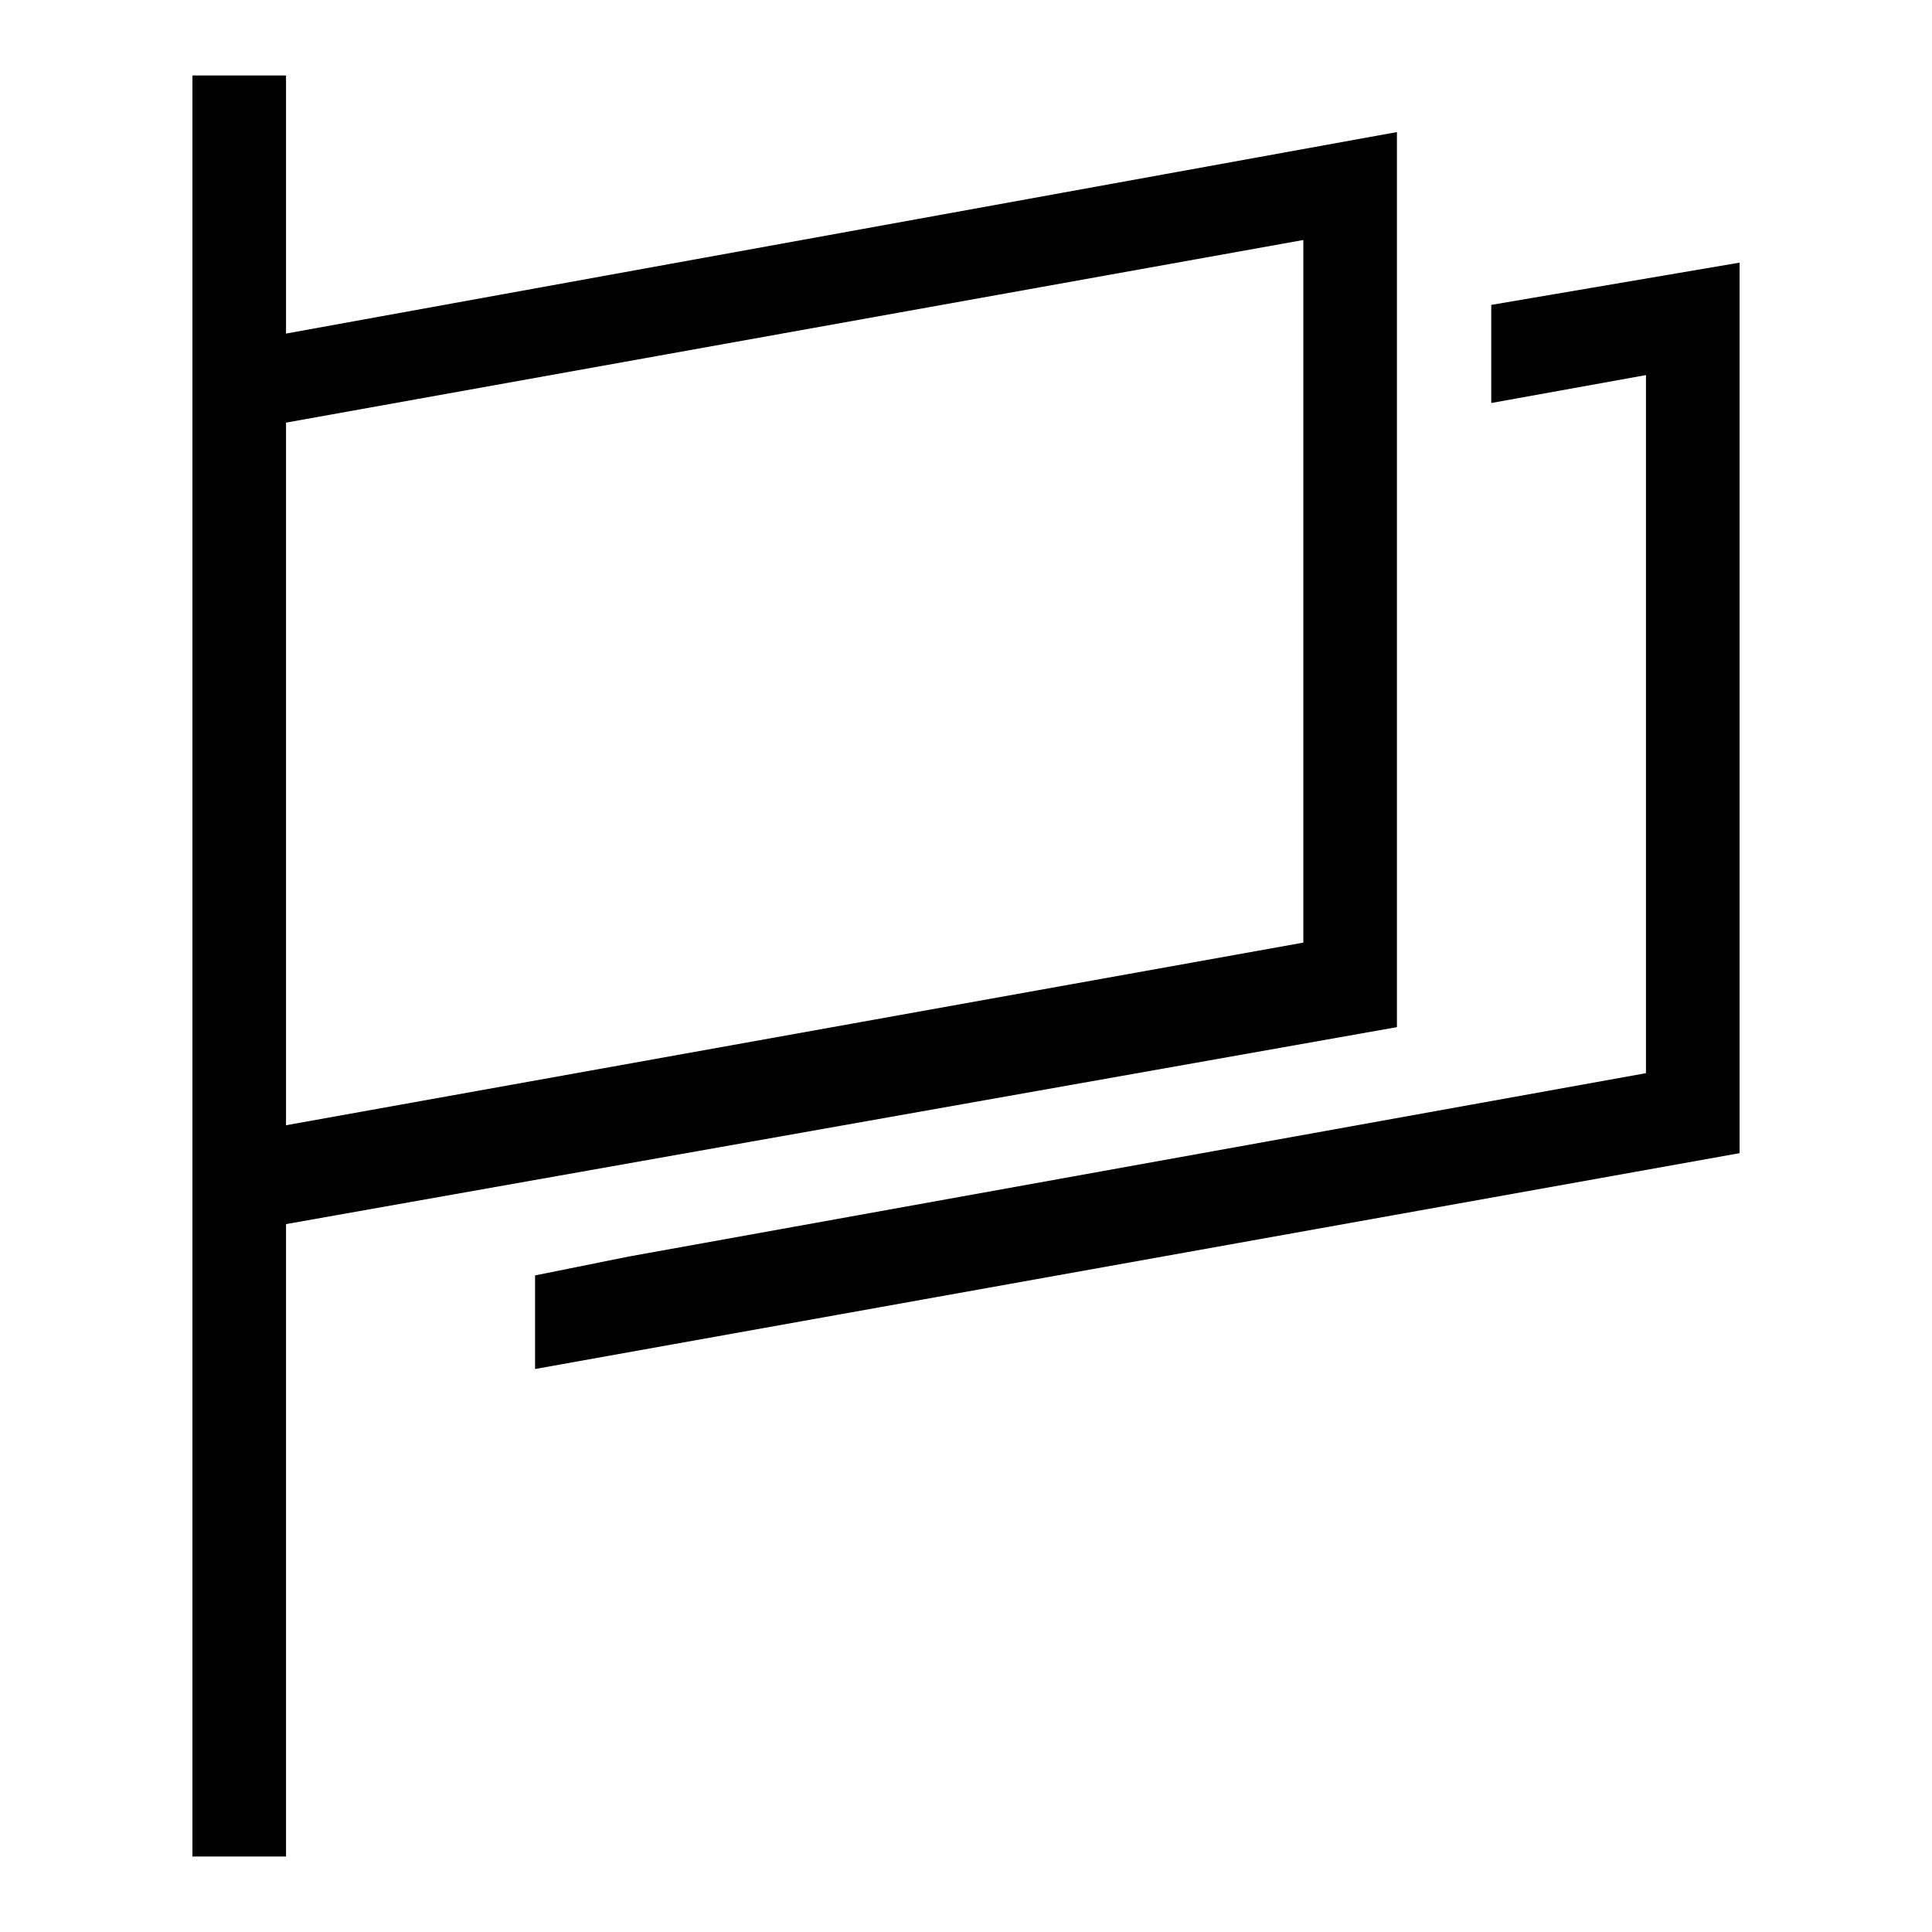 <?xml version="1.0" encoding="utf-8"?>
<!-- Svg Vector Icons : http://www.onlinewebfonts.com/icon -->
<!DOCTYPE svg PUBLIC "-//W3C//DTD SVG 1.1//EN" "http://www.w3.org/Graphics/SVG/1.1/DTD/svg11.dtd">
<svg version="1.1" xmlns="http://www.w3.org/2000/svg" xmlns:xlink="http://www.w3.org/1999/xlink" x="0px" y="0px" viewBox="0 0 256 256" enable-background="new 0 0 256 256" xml:space="preserve">
<g> <path fill="#000000" d="M185.1,17.5L37.9,44.2V10H25.5v236h12.4v-83.8l147.2-26.1V17.5z M172.7,124.9L37.9,149.1V56l134.8-24.2 V124.9z"/> <path fill="#000000" d="M197.6,40.4v13l20.5-3.7v92.5L83.3,166.5L70.9,169v12.4l159.6-28.6v-118L197.6,40.4z"/></g>
</svg>